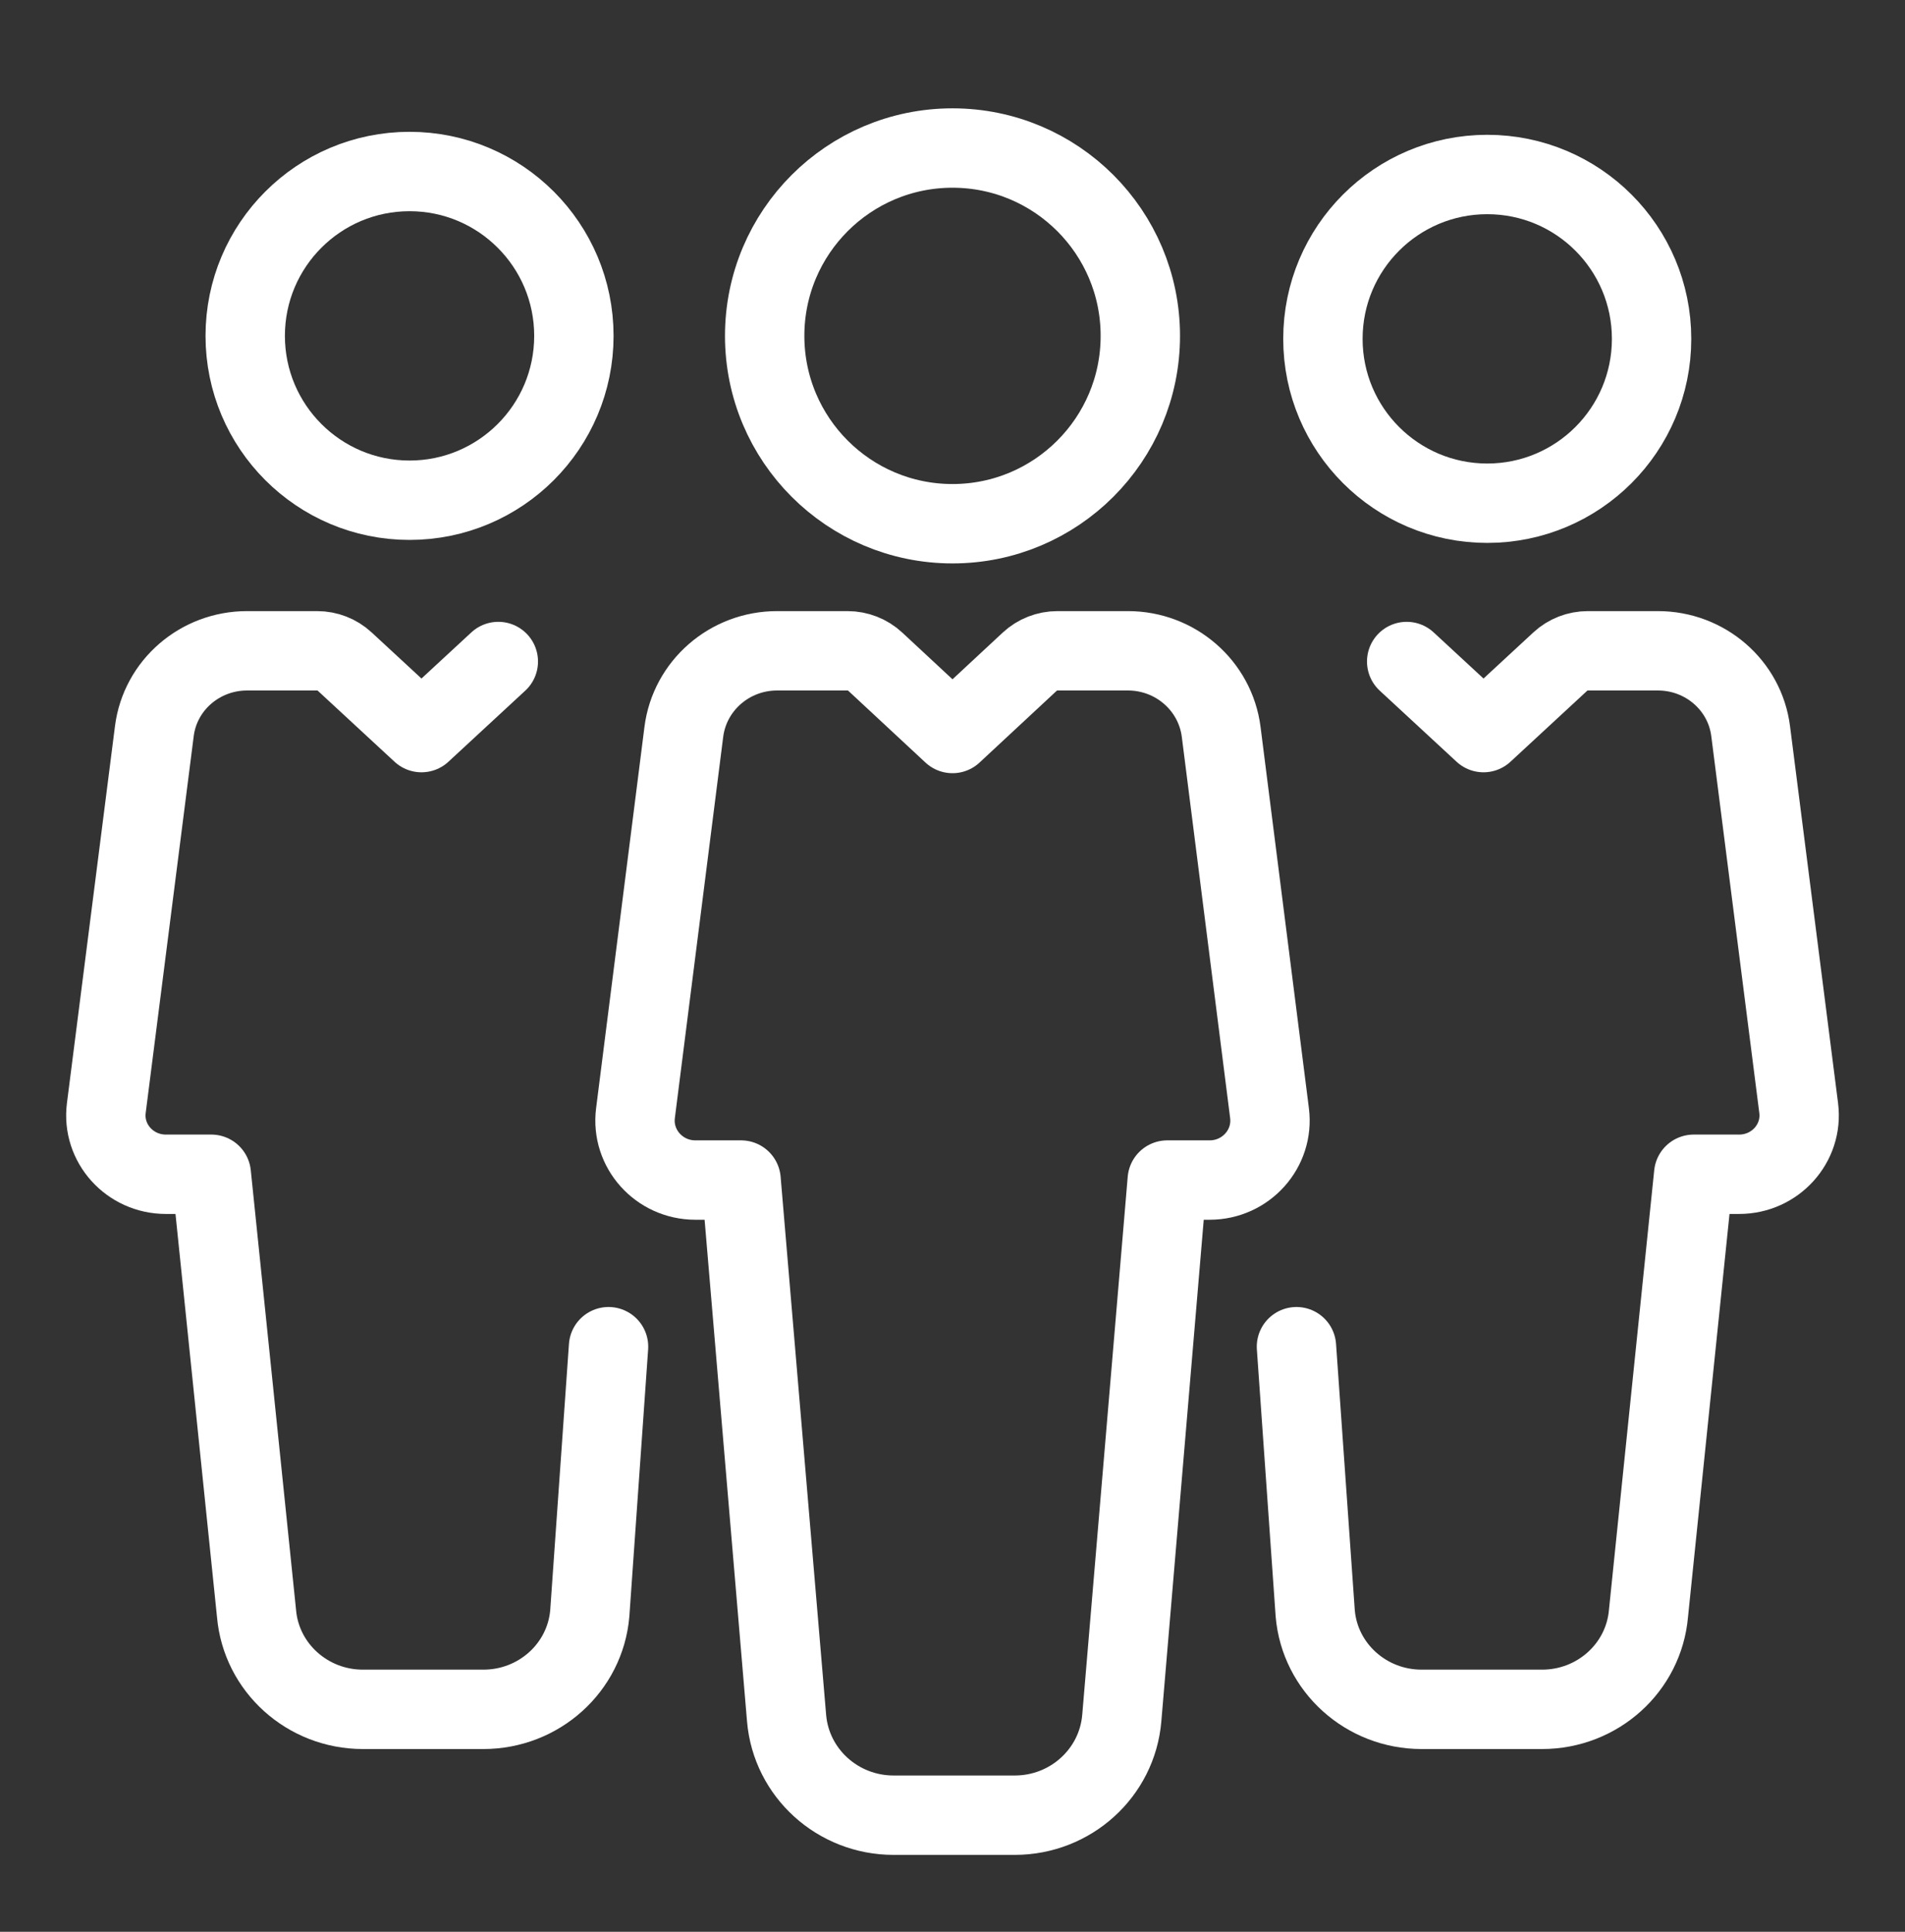 <svg width="72" height="73" viewBox="0 0 72 73" fill="none" xmlns="http://www.w3.org/2000/svg">
<rect x="0" y="0" width="72" height="73" fill="#333333" stroke="none"/>
<path d="M33.079 25.002C32.796 24.74 32.423 24.593 32.034 24.593H29.369C27.578 24.593 26.067 25.908 25.845 27.659L24.018 42.065C23.848 43.407 24.91 44.593 26.283 44.593H28.009L29.729 64.926C29.904 66.999 31.663 68.594 33.773 68.594H38.353C40.464 68.594 42.223 66.999 42.398 64.926L44.117 44.593H45.717C47.09 44.593 48.152 43.407 47.982 42.065L46.155 27.659C45.933 25.908 44.422 24.593 42.631 24.593H39.966C39.577 24.593 39.204 24.74 38.921 25.002L36 27.718L33.079 25.002Z" stroke="white" stroke-width="3" stroke-linejoin="round"/>
<path d="M18.834 24.998L15.93 27.684L13.026 24.998C12.745 24.738 12.373 24.593 11.988 24.593H9.338C7.557 24.593 6.055 25.893 5.834 27.626L4.018 41.873C3.849 43.201 4.905 44.374 6.27 44.374H7.986L9.695 60.966C9.87 63.016 11.618 64.594 13.716 64.594H18.27C20.368 64.594 22.117 63.016 22.291 60.966L23 50.89" stroke="white" stroke-width="3" stroke-linecap="round" stroke-linejoin="round"/>
<path d="M53.166 24.998L56.07 27.684L58.974 24.998C59.255 24.738 59.627 24.593 60.013 24.593H62.662C64.443 24.593 65.945 25.893 66.166 27.626L67.982 41.873C68.151 43.201 67.095 44.374 65.73 44.374H64.014L62.305 60.966C62.13 63.016 60.382 64.594 58.284 64.594H53.73C51.632 64.594 49.883 63.016 49.709 60.966L49 50.89" stroke="white" stroke-width="3" stroke-linecap="round" stroke-linejoin="round"/>
<path d="M62.422 12.805C62.422 16.235 59.642 19.016 56.211 19.016C52.781 19.016 50 16.235 50 12.805C50 9.374 52.781 6.594 56.211 6.594C59.642 6.594 62.422 9.374 62.422 12.805Z" stroke="white" stroke-width="3"/>
<path d="M43.099 12.692C43.099 16.613 39.92 19.791 36 19.791C32.08 19.791 28.901 16.613 28.901 12.692C28.901 8.772 32.08 5.594 36 5.594C39.92 5.594 43.099 8.772 43.099 12.692Z" stroke="white" stroke-width="3"/>
<path d="M21.69 12.692C21.69 16.122 18.909 18.903 15.479 18.903C12.049 18.903 9.268 16.122 9.268 12.692C9.268 9.262 12.049 6.481 15.479 6.481C18.909 6.481 21.69 9.262 21.69 12.692Z" stroke="white" stroke-width="3"/>
</svg>
